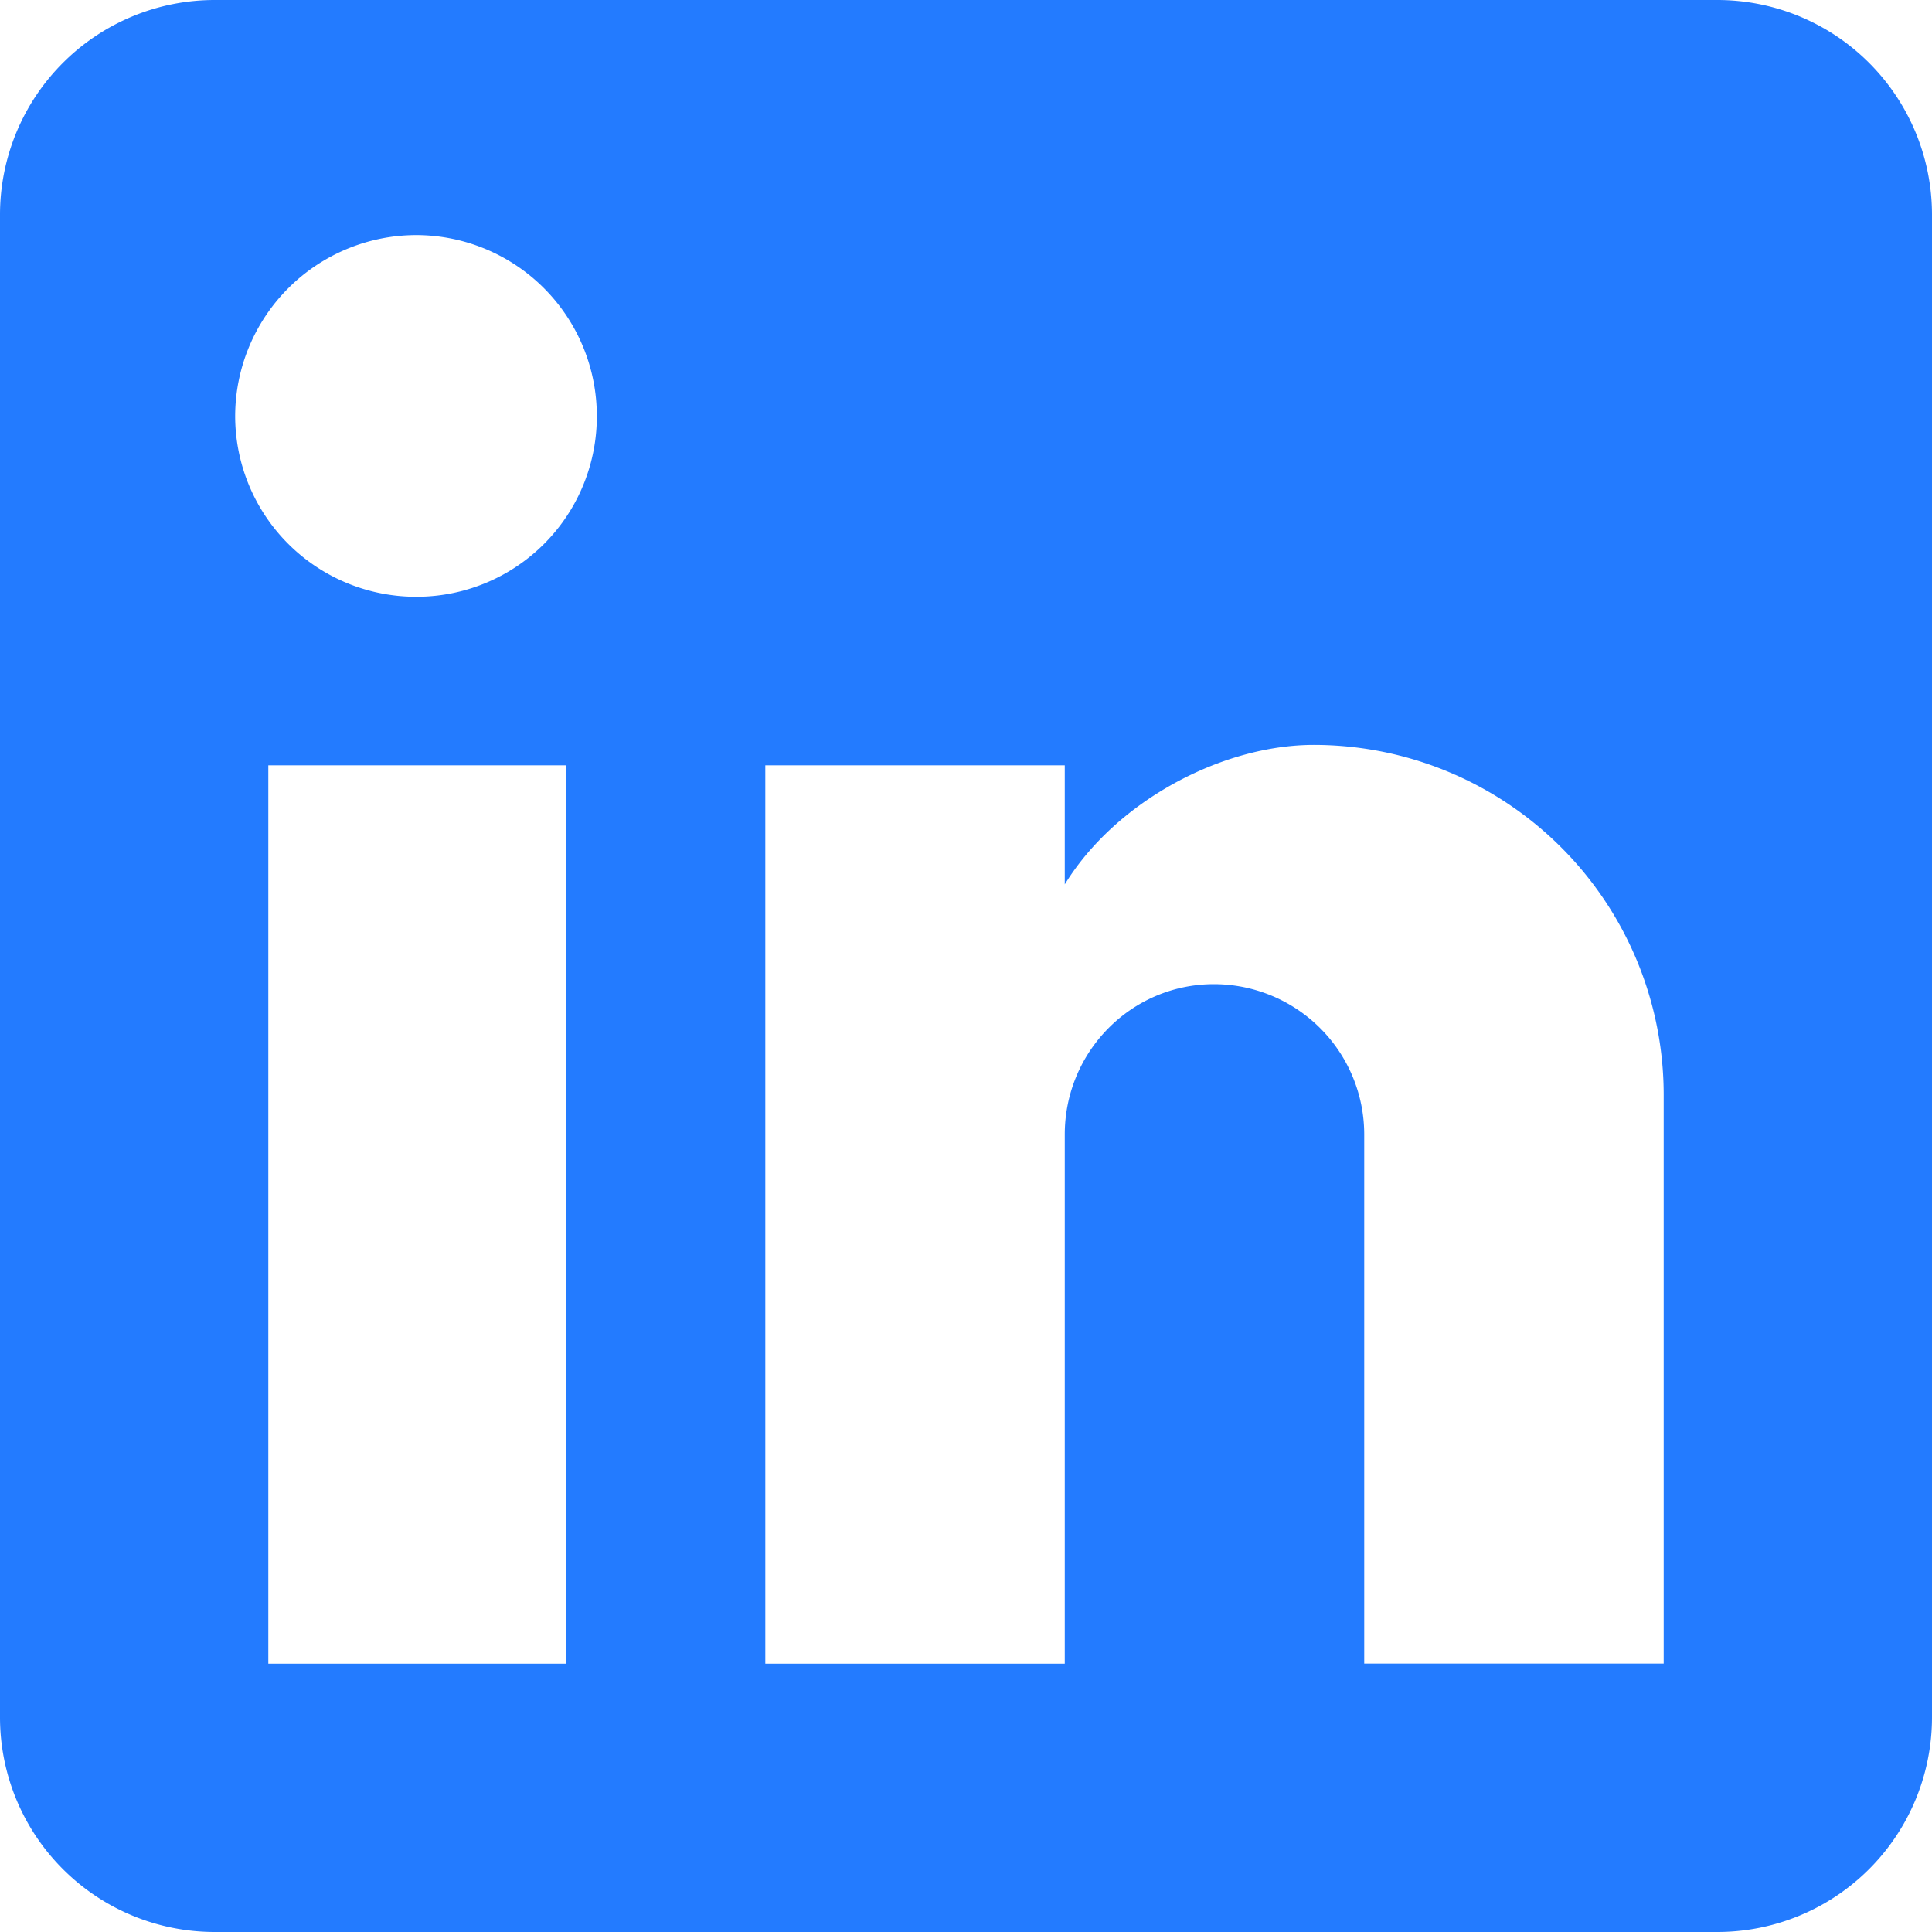 <svg xmlns="http://www.w3.org/2000/svg" width="25" height="25" fill="none"><path fill="#237BFF" d="M22.222 0A2.778 2.778 0 0 1 25 2.778v19.444A2.778 2.778 0 0 1 22.222 25H2.778A2.778 2.778 0 0 1 0 22.222V2.778A2.778 2.778 0 0 1 2.778 0h19.444Zm-.694 21.528v-7.361A4.528 4.528 0 0 0 17 9.639c-1.18 0-2.556.722-3.222 1.805V9.903H9.903v11.625h3.875V14.68c0-1.07.86-1.945 1.93-1.945a1.945 1.945 0 0 1 1.945 1.945v6.847h3.875ZM5.388 7.722A2.333 2.333 0 0 0 7.723 5.39 2.341 2.341 0 0 0 5.39 3.042a2.347 2.347 0 0 0-2.347 2.347A2.341 2.341 0 0 0 5.39 7.722ZM7.32 21.528V9.903H3.472v11.625H7.32Z"/></svg>
